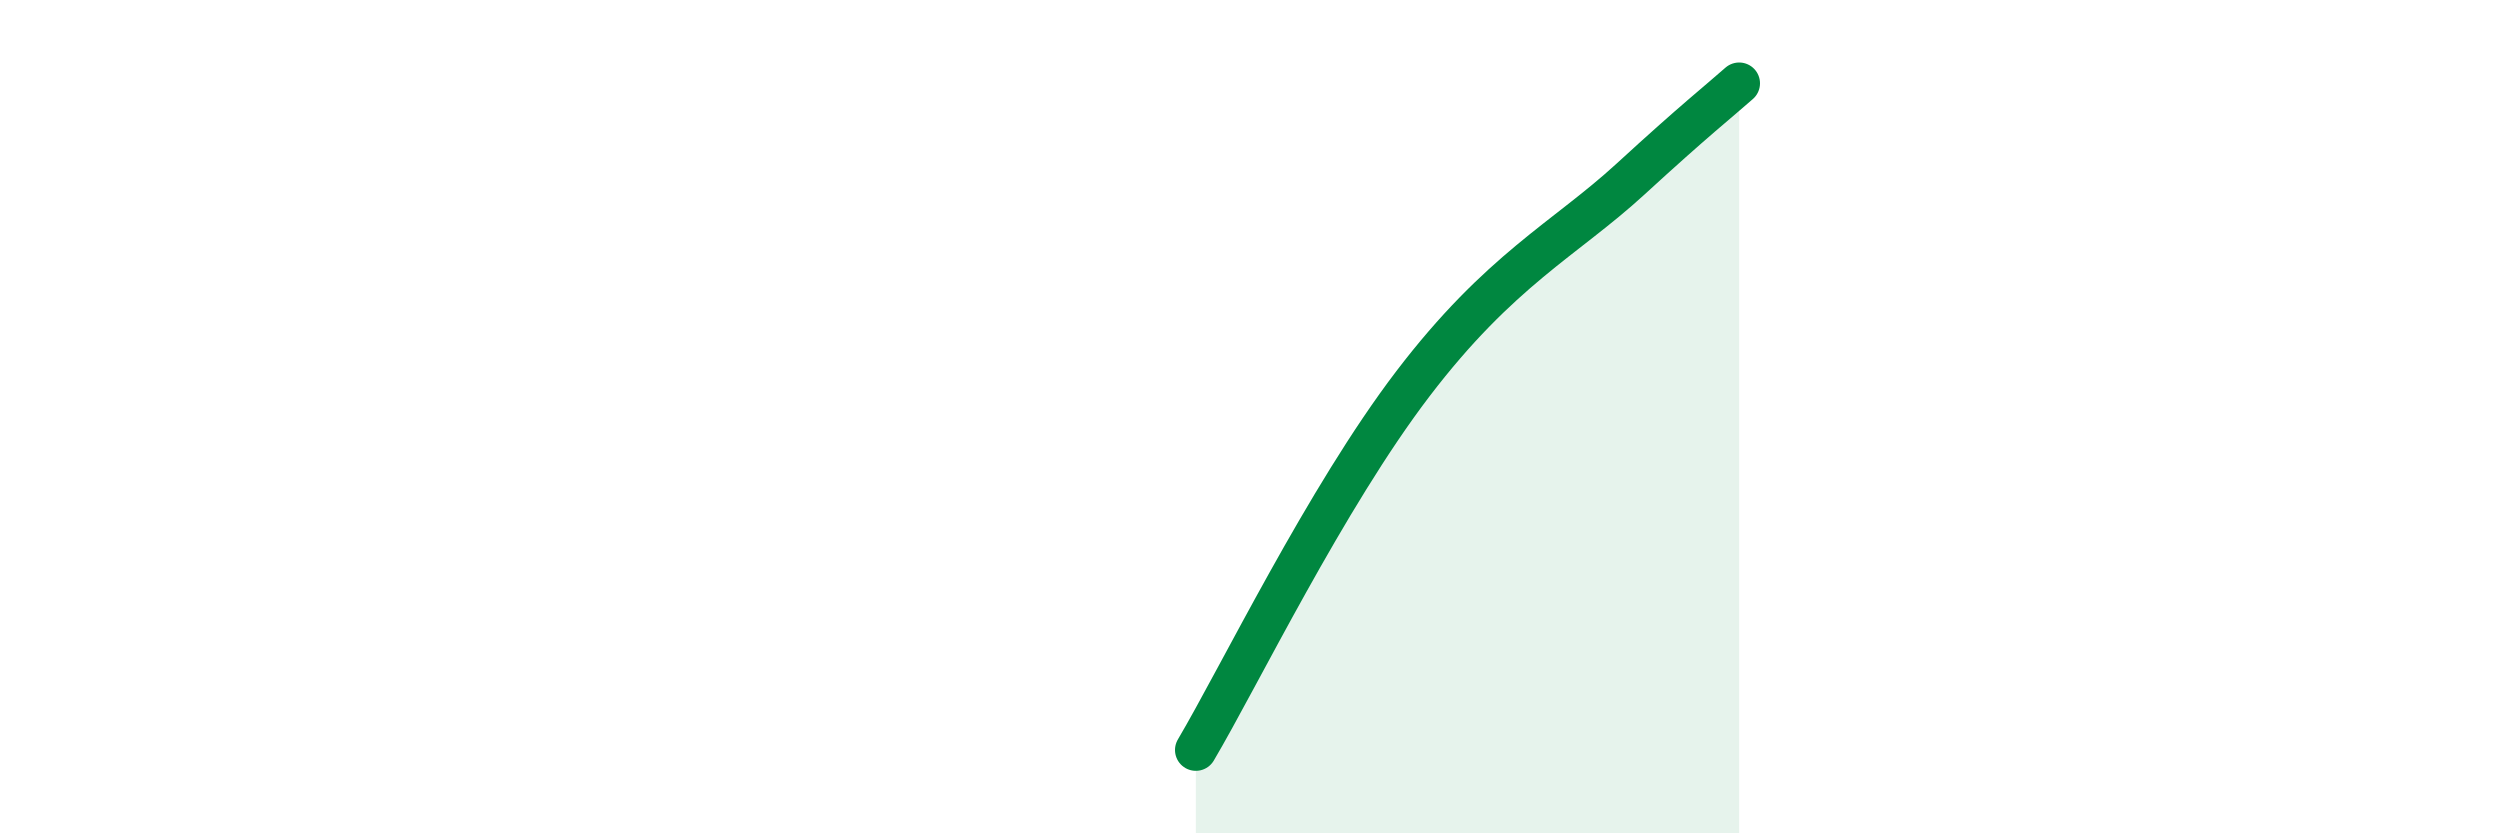 
    <svg width="60" height="20" viewBox="0 0 60 20" xmlns="http://www.w3.org/2000/svg">
      <path
        d="M 28.7,18 C 29.74,16.24 31.82,11.95 33.91,9.21 C 36,6.47 37.56,5.74 39.13,4.3 C 40.7,2.86 41.22,2.46 41.74,2L41.74 20L28.7 20Z"
        fill="#008740"
        opacity="0.1"
        stroke-linecap="round"
        stroke-linejoin="round"
      />
      <path
        d="M 28.7,18 C 29.74,16.24 31.82,11.95 33.91,9.21 C 36,6.47 37.56,5.74 39.13,4.3 C 40.7,2.86 41.22,2.46 41.74,2"
        stroke="#008740"
        stroke-width="1"
        fill="none"
        stroke-linecap="round"
        stroke-linejoin="round"
      />
    </svg>
  